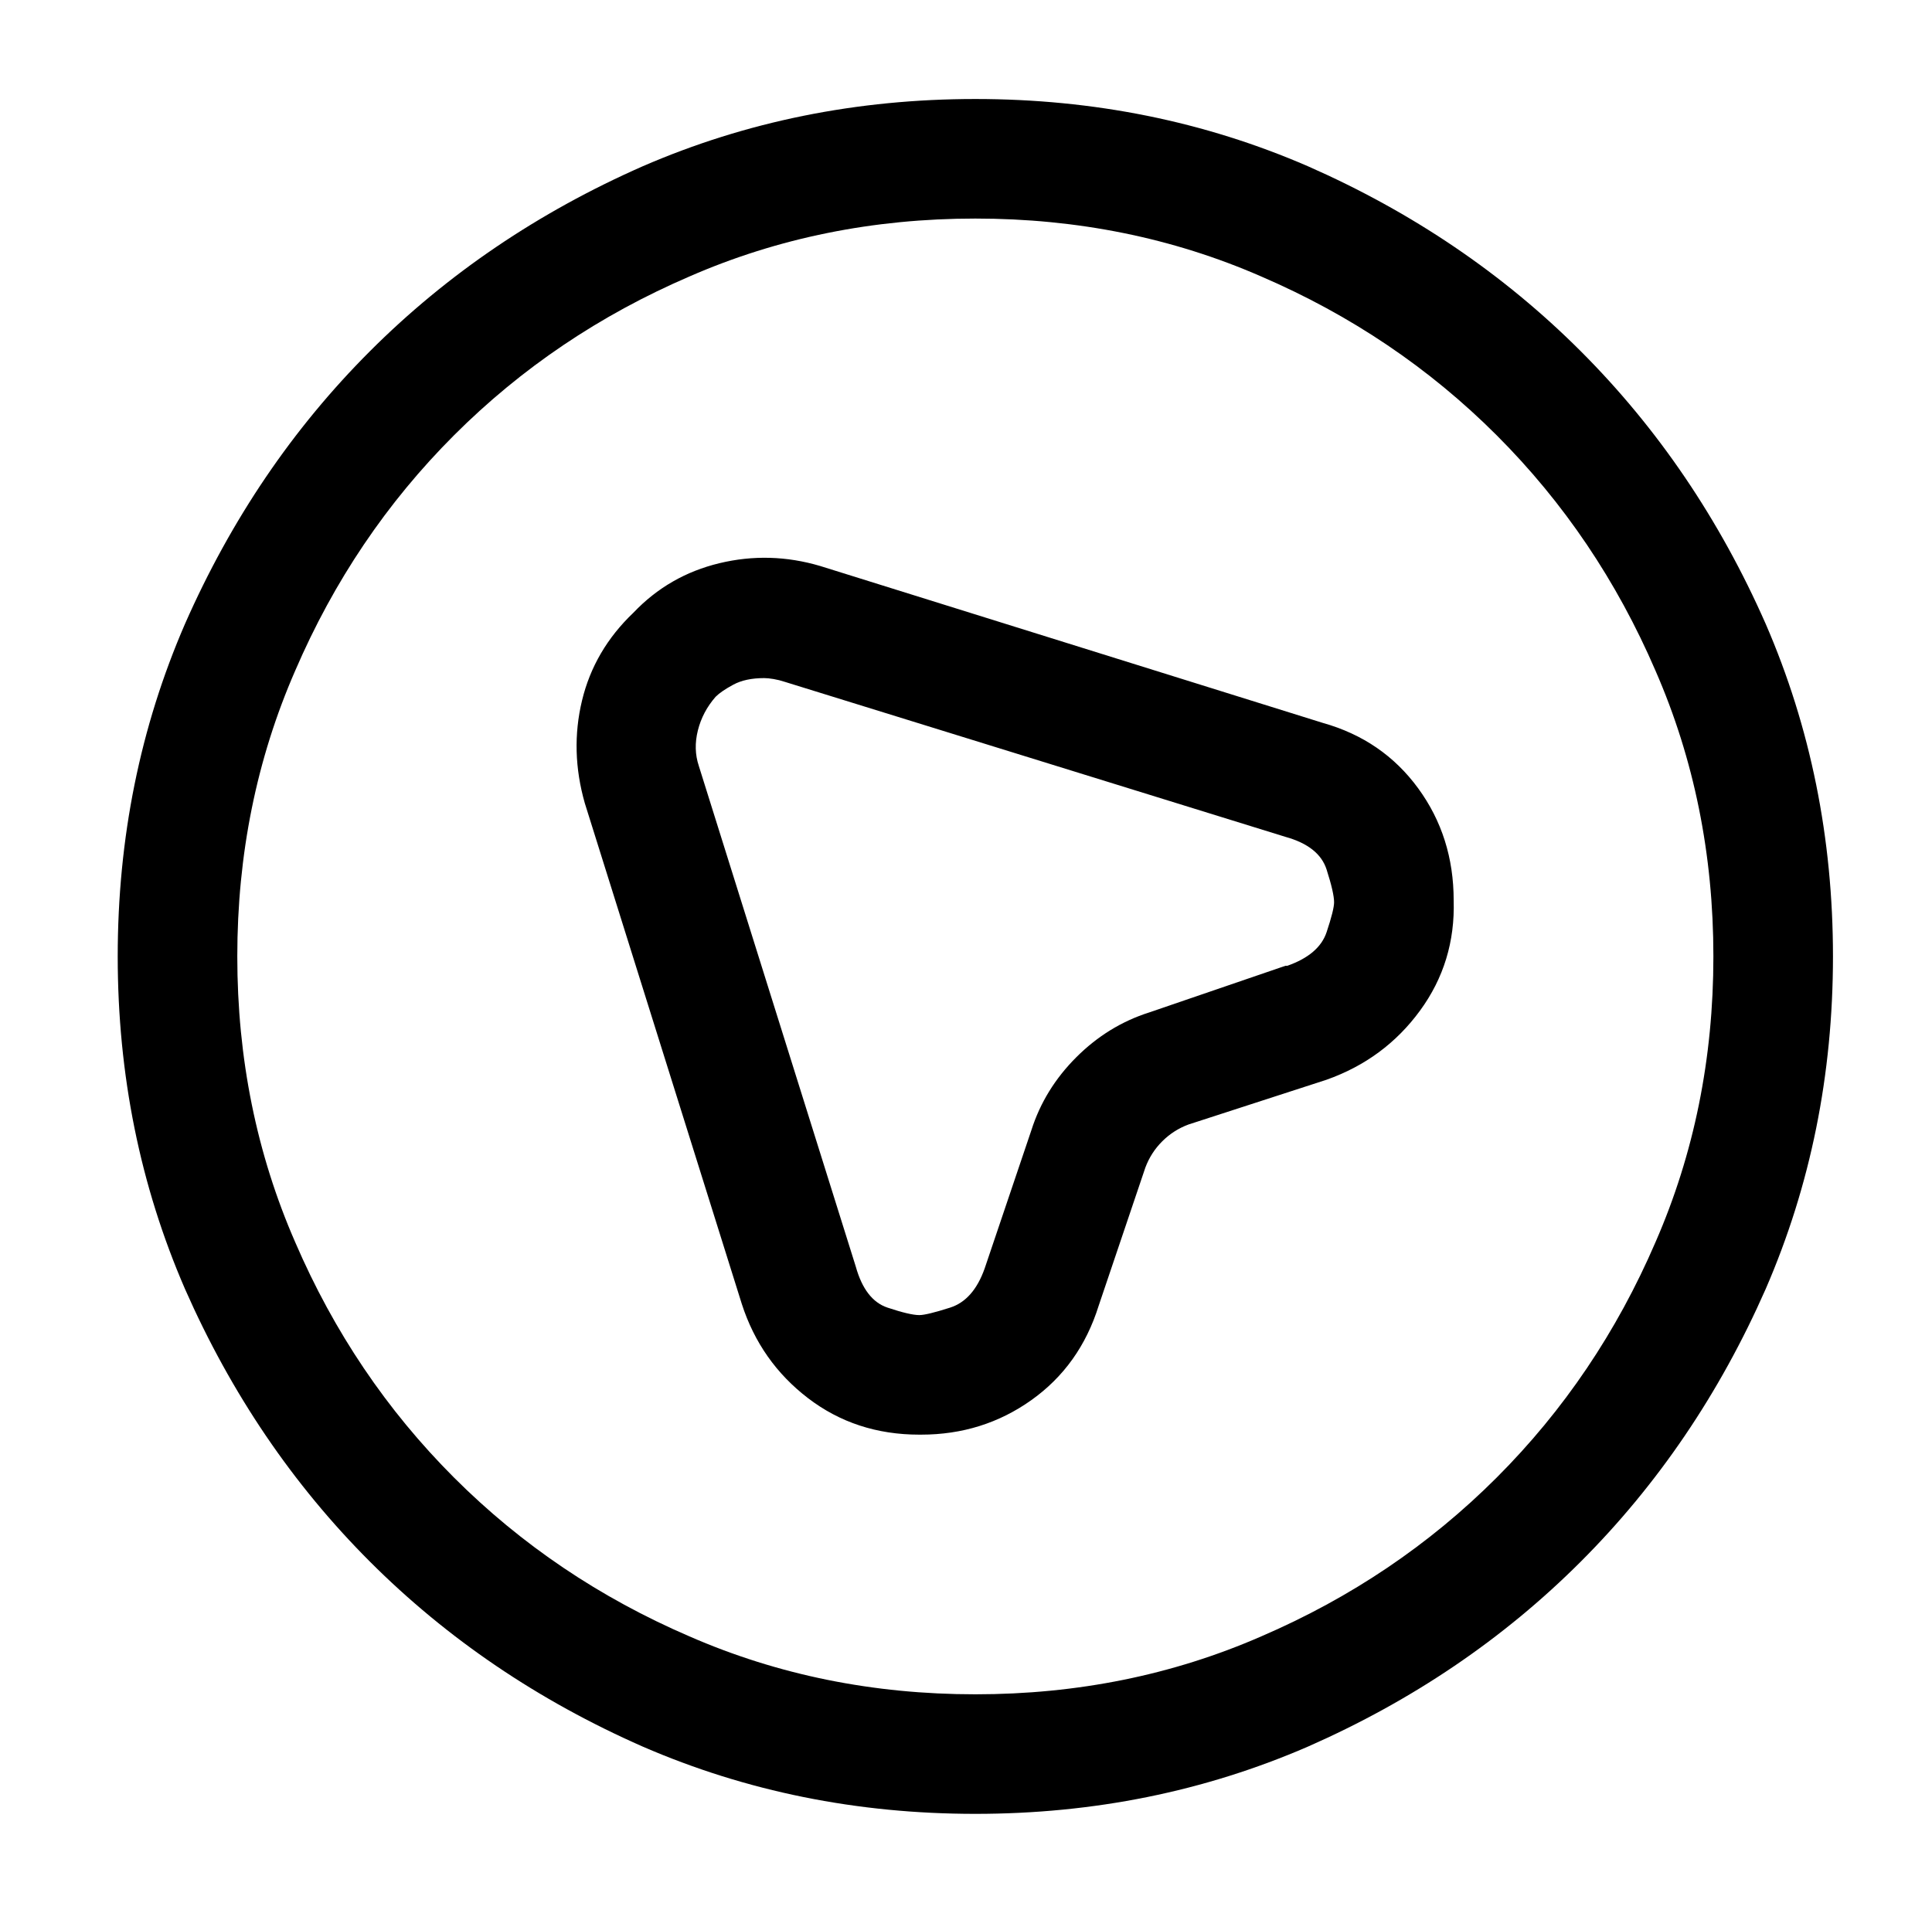 <?xml version="1.0" standalone="no"?>
<!DOCTYPE svg PUBLIC "-//W3C//DTD SVG 1.1//EN" "http://www.w3.org/Graphics/SVG/1.1/DTD/svg11.dtd" >
<svg xmlns="http://www.w3.org/2000/svg" xmlns:xlink="http://www.w3.org/1999/xlink" version="1.1" viewBox="-10 0 1034 1024">
   <path fill="currentColor"
d="M483 768h-1v0q-34 0 -59.5 -19.5t-35.5 -50.5l-84 -268q-8 -28 -1.5 -55t27.5 -47q19 -20 46 -26.5t54 1.5l269 84q32 9 51 35t19 60q1 33 -18 59t-50 37l-74 24q-8 3 -14 9t-9 14l-25 74q-10 32 -36 50.5t-59 18.5v0zM399 363q-10 0 -16.5 3.5t-9.5 6.5q-7 8 -9.5 18
t0.5 19l84 268q5 18 17 22t17 4q4 0 16.5 -4t18.5 -21l25 -74q7 -22 24 -39t39 -24l73 -25h0.5h0.5q17 -6 21 -18t4 -16q0 -5 -4 -17.5t-22 -17.5l-268 -83q-3 -1 -6 -1.5t-5 -0.5v0zM512 971q-95 0 -178 -36q-84 -37 -146 -99t-99 -146q-36 -83 -36 -178t36 -178
q37 -84 99 -146t146 -99q83 -36 178 -36t178 36q84 37 146 99t99 146q36 83 36 178t-36 178q-37 84 -99 146t-146 99q-83 36 -178 36v0zM512 117q-82 0 -153 31q-72 31 -126 85t-85 126q-31 71 -31 153t31 153q31 72 85 126t126 85q71 31 153 31t153 -31q72 -31 126 -85
t85 -126q31 -71 31 -153t-31 -153q-31 -72 -85 -126t-126 -85q-71 -31 -153 -31v0z" />
</svg>
